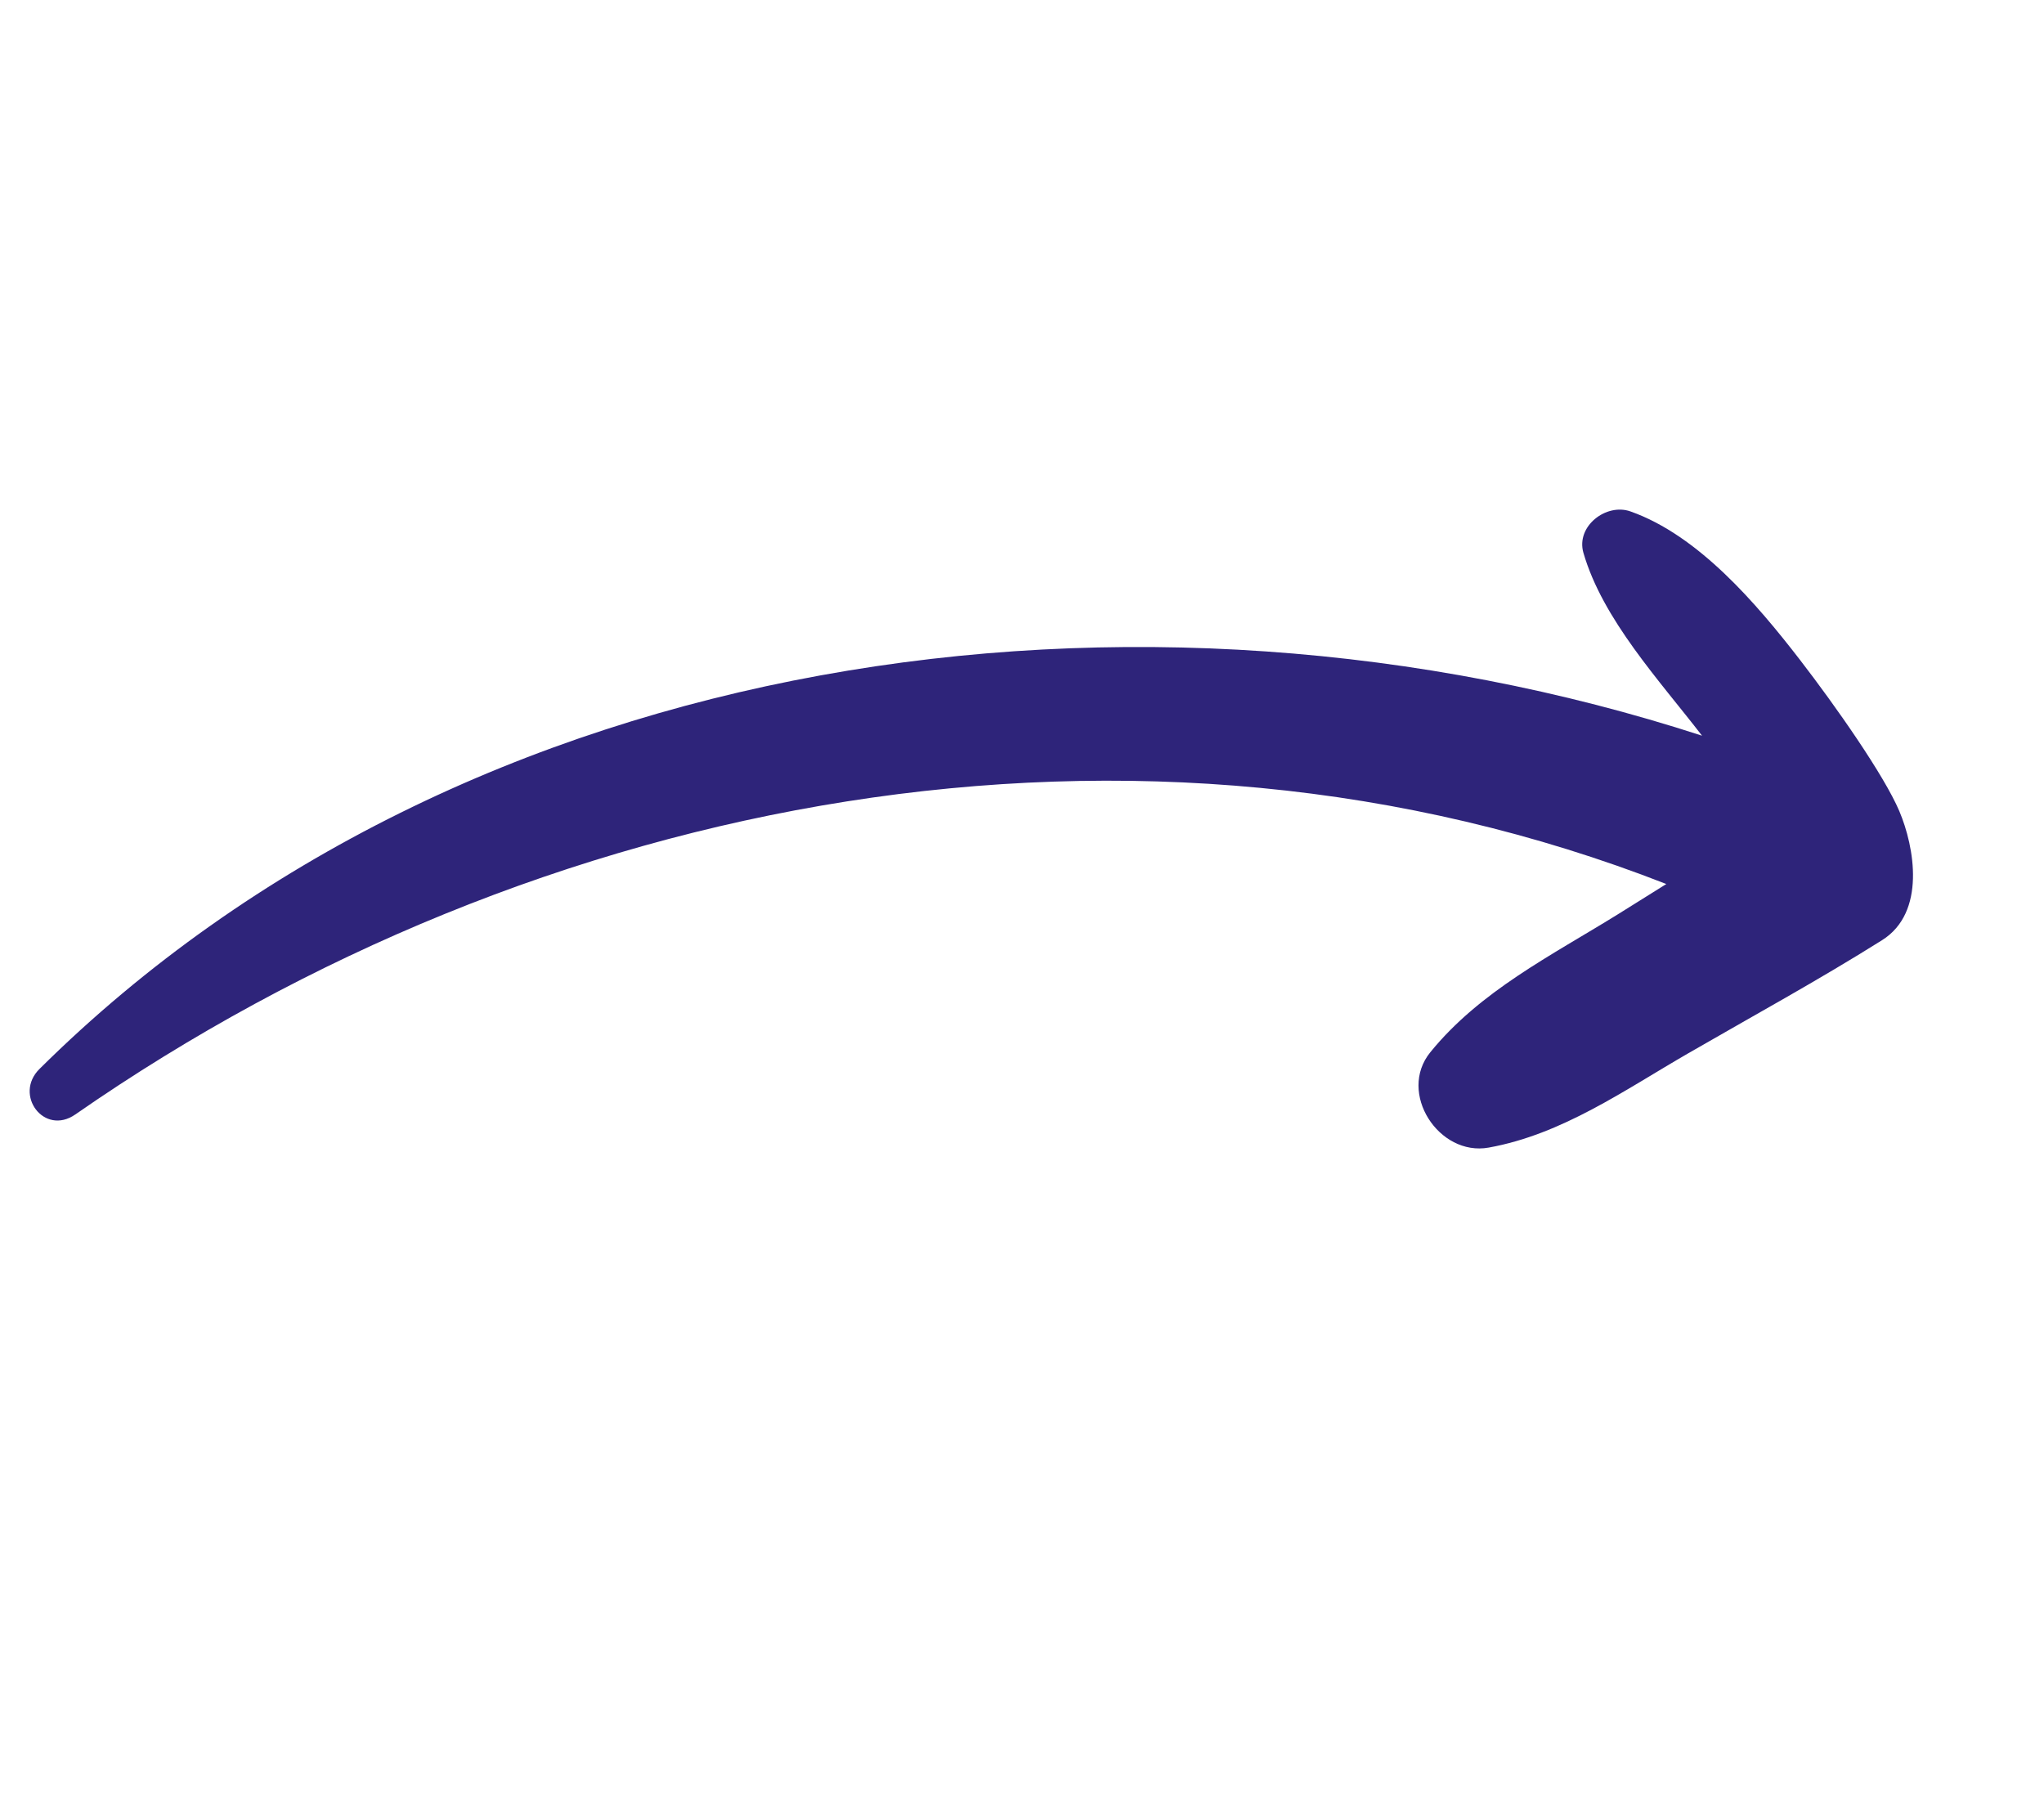 <svg xmlns="http://www.w3.org/2000/svg" xmlns:xlink="http://www.w3.org/1999/xlink" width="237" viewBox="0 0 177.75 157.5" height="210" preserveAspectRatio="xMidYMid meet"><defs><clipPath id="9b0acfaa4e"><path d="M 2 44 L 167 44 L 167 100 L 2 100 Z M 2 44 " clip-rule="nonzero"></path></clipPath><clipPath id="0bb9618f79"><path d="M 43.66 0 L 176.719 59.574 L 133.336 156.469 L 0.277 96.898 Z M 43.66 0 " clip-rule="nonzero"></path></clipPath><clipPath id="7fb510c6cd"><path d="M 43.66 0 L 176.719 59.574 L 133.336 156.469 L 0.277 96.898 Z M 43.66 0 " clip-rule="nonzero"></path></clipPath></defs><g clip-path="url(#9b0acfaa4e)"><g clip-path="url(#0bb9618f79)"><g clip-path="url(#7fb510c6cd)"><path fill="#2e247a" d="M 165.168 70.535 C 163.848 67.422 159.641 61.414 156.527 57.379 C 152.762 52.504 147.695 46.555 141.785 44.473 C 139.684 43.73 137.035 45.754 137.695 48.066 C 139.371 53.867 144.316 59.18 148.012 63.977 C 99.258 48.133 40.535 56.176 3.434 92.957 C 1.168 95.203 3.832 98.801 6.551 96.914 C 46.801 68.949 99.086 58.965 144.906 76.875 C 143.488 77.766 142.066 78.656 140.645 79.539 C 134.891 83.102 128.703 86.188 124.383 91.504 C 121.512 95.035 125.121 100.574 129.453 99.797 C 135.855 98.648 141.246 94.809 146.797 91.605 C 152.43 88.352 158.156 85.223 163.664 81.762 C 167.516 79.348 166.484 73.645 165.168 70.535 Z M 165.168 70.535 " fill-opacity="1" fill-rule="nonzero"></path></g></g></g></svg>